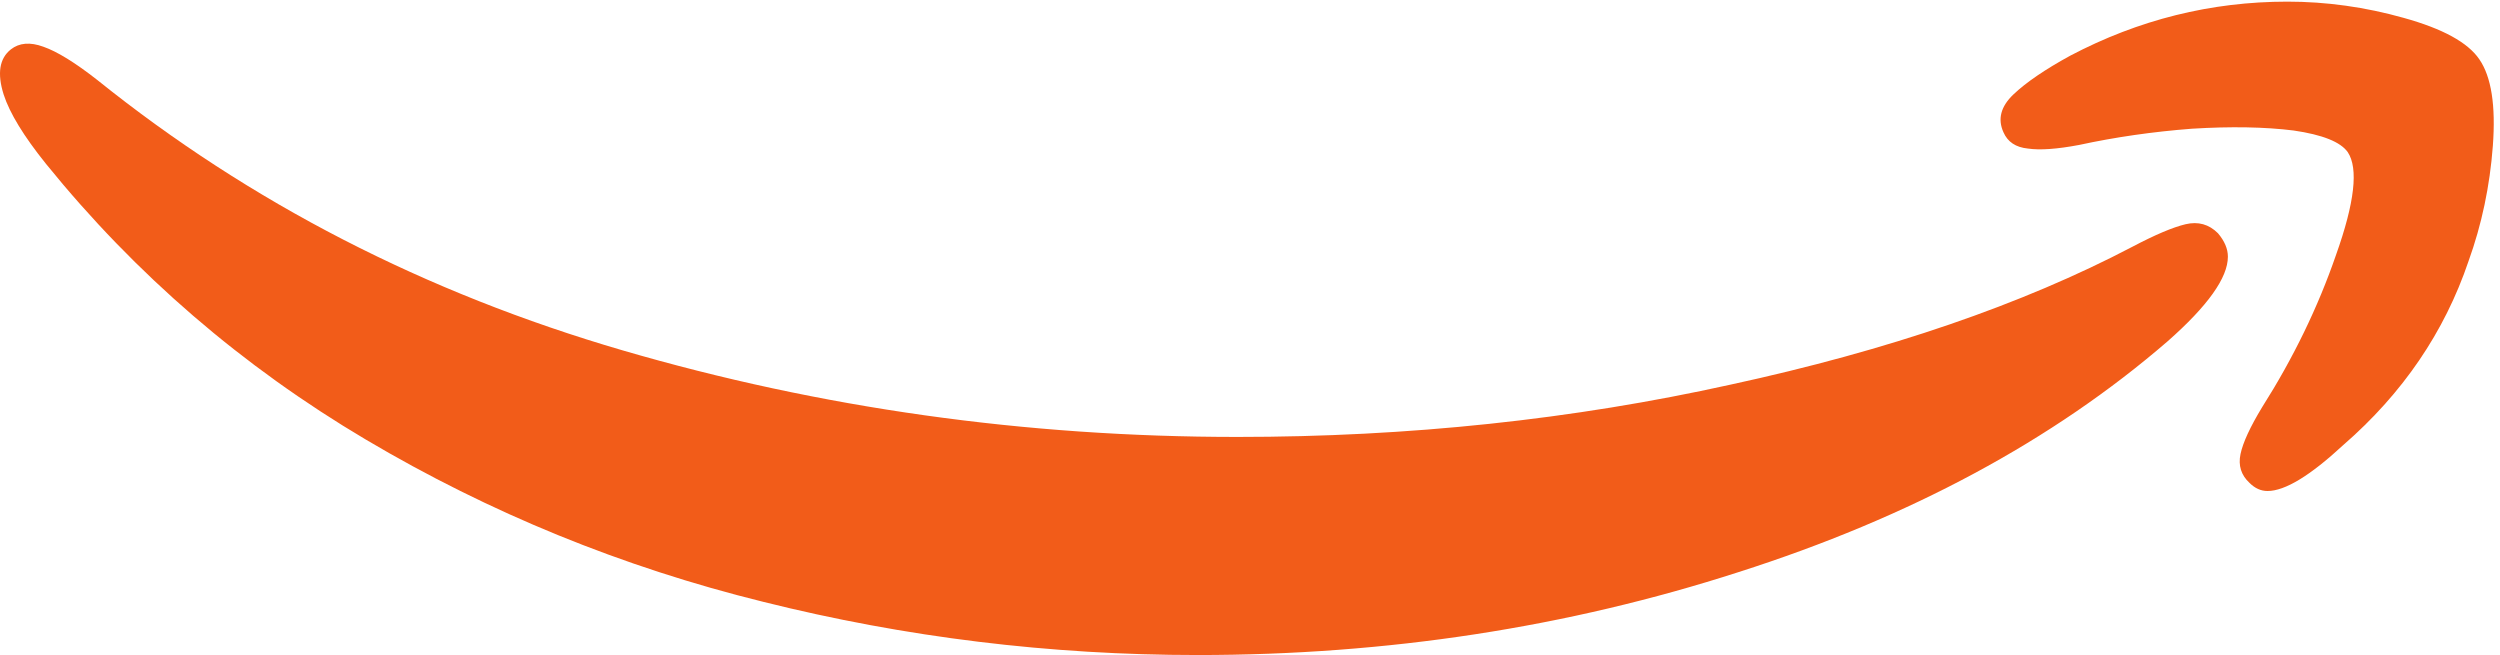 <?xml version="1.0" encoding="UTF-8" standalone="no"?>
<!-- Created with Inkscape (http://www.inkscape.org/) -->

<svg
   version="1.1"
   id="svg1"
   width="3910.4"
   height="1024.573"
   viewBox="0 0 3910.4 1024.573"
   sodipodi:docname="Amazon_Smile_SmileOrange_CMYK.eps"
   inkscape:version="1.4.2 (ebf0e940, 2025-05-08)"
   xmlns:inkscape="http://www.inkscape.org/namespaces/inkscape"
   xmlns:sodipodi="http://sodipodi.sourceforge.net/DTD/sodipodi-0.dtd"
   xmlns="http://www.w3.org/2000/svg"
   xmlns:svg="http://www.w3.org/2000/svg">
  <defs
     id="defs1" />
  <sodipodi:namedview
     id="namedview1"
     pagecolor="#ffffff"
     bordercolor="#000000"
     borderopacity="0.25"
     inkscape:showpageshadow="2"
     inkscape:pageopacity="0.0"
     inkscape:pagecheckerboard="0"
     inkscape:deskcolor="#d1d1d1"
     showgrid="false"
     inkscape:zoom="0.025376418"
     inkscape:cx="1950.6299"
     inkscape:cy="512.28664"
     inkscape:window-width="896"
     inkscape:window-height="245"
     inkscape:window-x="1997"
     inkscape:window-y="256"
     inkscape:window-maximized="1"
     inkscape:current-layer="g1">
    <inkscape:page
       x="0"
       y="0"
       inkscape:label="1"
       id="page1"
       width="3910.4"
       height="1024.573"
       margin="0"
       bleed="0" />
  </sodipodi:namedview>
  <g
     id="g1"
     inkscape:groupmode="layer"
     inkscape:label="1">
    <g
       id="group-R5">
      <path
         id="path2"
         d="M 127.543,7122.5 C -6.715,7016.5 -34.977,6839.9 42.75,6592.6 113.41,6373.5 279.461,6101.5 540.906,5776.5 1593.75,4476.3 2847.97,3395.2 4303.58,2533.1 5759.19,1671.1 7317.25,1035.1 8977.77,625.301 10645.4,208.398 12348.3,0 14086.5,0 16312.3,0 18432.2,325 20446,975.102 22459.8,1618.1 24141.5,2522.5 25491.1,3688.4 c 473.5,416.9 710.2,749 710.2,996.3 0,91.9 -38.9,183.8 -116.6,275.6 -106,106 -233.2,141.3 -381.6,106 -148.4,-35.3 -356.8,-123.6 -625.3,-265 C 23784.7,4123 22209,3582.4 20350.6,3179.7 c -1851.3,-409.9 -3783.9,-614.8 -5797.7,-614.8 -2494.3,0 -4903.85,339.2 -7228.58,1017.5 -2324.73,678.4 -4384.49,1738.3 -6179.27,3179.8 -261.441,204.9 -473.421,335.6 -635.941,392.1 -155.453,56.6 -282.64,46 -381.566,-31.8"
         style="fill:#f25c19;fill-opacity:1;fill-rule:nonzero;stroke:none"
         transform="matrix(0.133,0,0,-0.133,0,1024.573)" />
      <path
         id="path3"
         d="m 23678.7,6592.6 c -148.4,-141.3 -187.3,-289.7 -116.6,-445.2 49.5,-113 144.9,-176.6 286.2,-190.8 141.3,-21.2 342.7,-7 604.1,42.4 424,91.9 865.6,155.5 1324.9,190.8 459.3,28.3 858.5,21.2 1197.7,-21.2 339.2,-49.4 551.2,-134.2 636,-254.4 127.1,-190.7 81.2,-593.5 -137.8,-1208.3 -212,-614.7 -501.7,-1211.8 -869.2,-1791.2 -141.3,-233.2 -226.1,-416.9 -254.3,-551.2 -28.3,-134.2 7,-247.3 106,-339.1 63.5,-63.6 134.2,-95.4 211.9,-95.4 205,0 501.7,180.2 890.4,540.5 699.5,607.7 1190.6,1328.5 1473.2,2162.2 155.5,431.1 250.9,883.3 286.2,1356.7 35.3,473.5 -17.7,812.6 -159,1017.5 -134.2,197.9 -431,360.4 -890.3,487.6 -452.2,127.2 -908,190.8 -1367.3,190.8 -897.4,0 -1748.8,-212 -2554.4,-636 -296.7,-162.5 -519.3,-314.4 -667.7,-455.7"
         style="fill:#f25c19;fill-opacity:1;fill-rule:nonzero;stroke:none"
         transform="matrix(0.133,0,0,-0.133,0,1024.573)" />
    </g>
  </g>
</svg>
